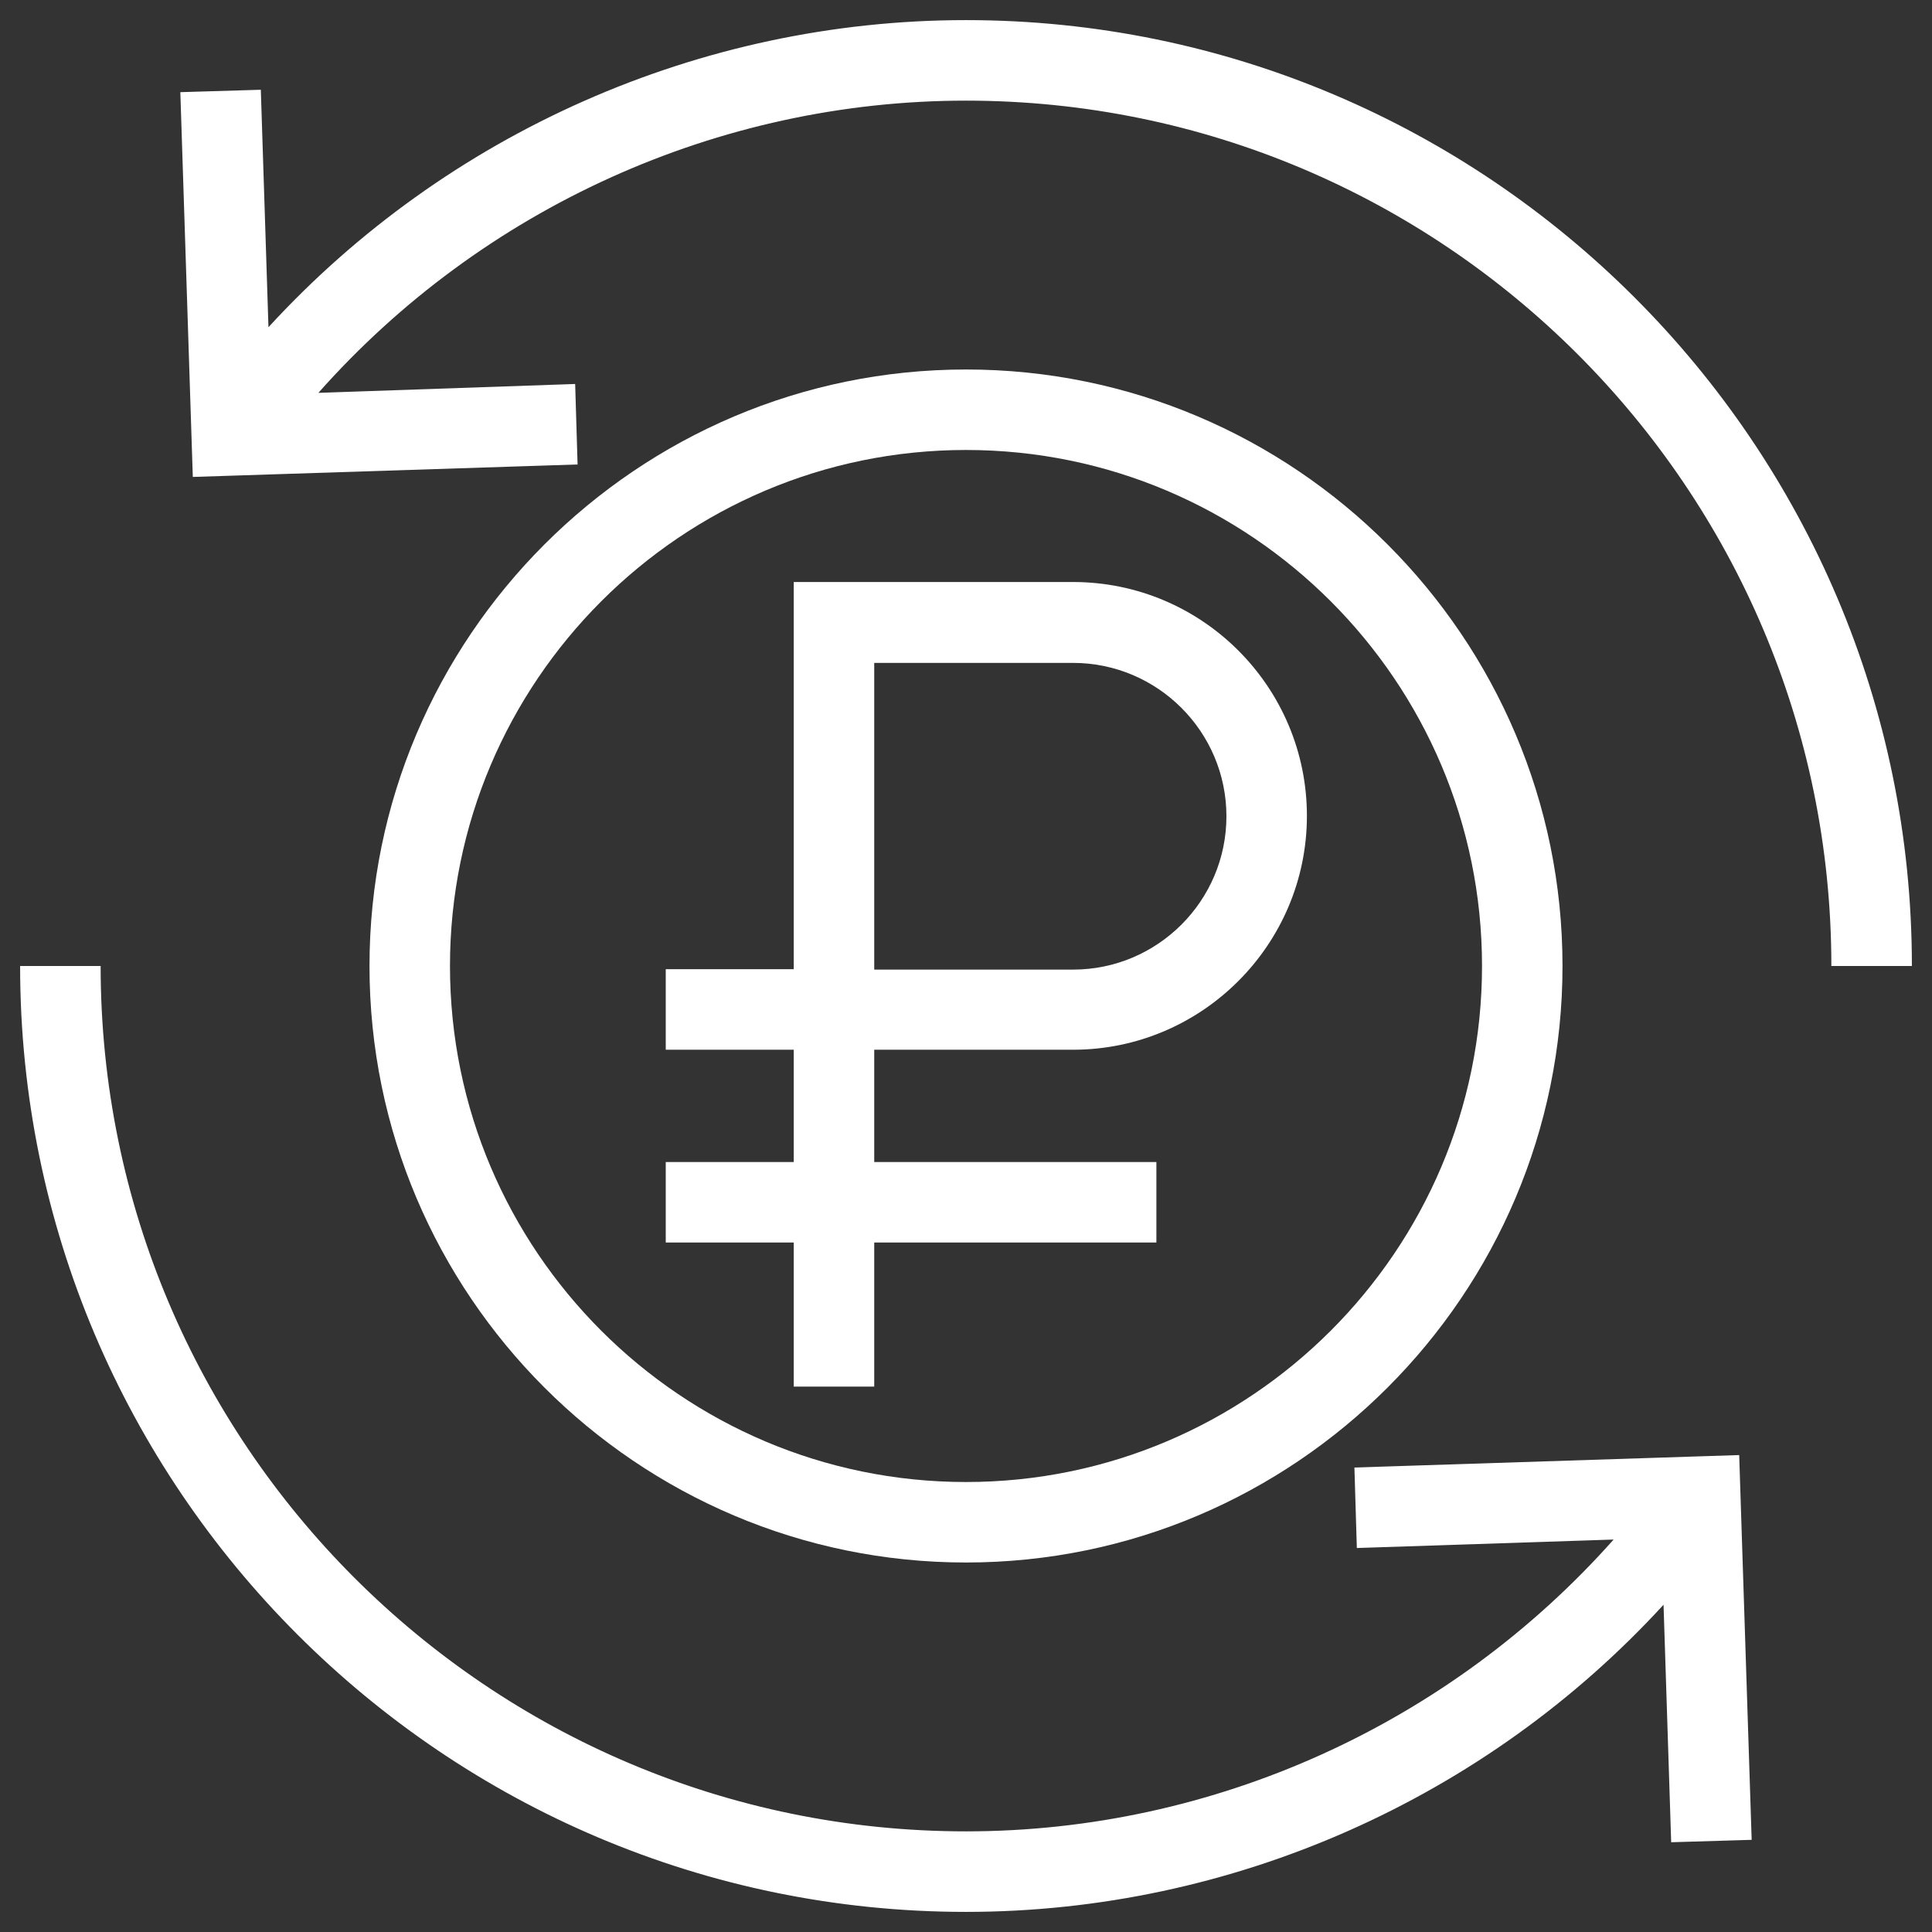 <svg width="44" height="44" viewBox="0 0 44 44" fill="none" xmlns="http://www.w3.org/2000/svg">
<rect x="0" y="0" width="44" height="44" fill="#333333" stroke="none"/>
<g clip-path="url(#clip0_6018_6482)">
<path d="M22 0.458C15.941 0.458 10.166 3.034 6.114 7.452L5.94 2.044L4.107 2.099L4.391 10.862L13.154 10.578L13.099 8.745L7.251 8.947C10.973 4.748 16.353 2.292 22 2.292C32.872 2.292 41.708 11.128 41.708 22H43.542C43.542 10.12 33.88 0.458 22 0.458Z" fill="white"/>
<path d="M2.292 22H0.458C0.458 33.88 10.12 43.542 22 43.542C28.059 43.542 33.834 40.966 37.886 36.547L38.06 41.956L39.893 41.901L39.609 33.138L30.846 33.422L30.901 35.255L36.749 35.062C33.028 39.252 27.656 41.708 22 41.708C11.128 41.708 2.292 32.872 2.292 22Z" fill="white"/>
<path d="M35.585 22C35.585 14.511 29.489 8.415 22 8.415C14.511 8.415 8.415 14.511 8.415 22C8.415 29.489 14.511 35.585 22 35.585C29.489 35.585 35.585 29.489 35.585 22ZM10.248 22C10.248 15.519 15.519 10.248 22 10.248C28.481 10.248 33.752 15.519 33.752 22C33.752 28.481 28.481 33.752 22 33.752C15.519 33.752 10.248 28.481 10.248 22Z" fill="white"/>
<path d="M26.336 28.297V26.464H19.91V23.907H24.438C27.372 23.907 29.764 21.514 29.764 18.581C29.764 15.647 27.381 13.255 24.438 13.255H18.077V22.073H15.162V23.907H18.077V26.464H15.162V28.297H18.077V31.579H19.91V28.297H26.336ZM19.91 15.097H24.438C26.363 15.097 27.931 16.665 27.931 18.59C27.931 20.515 26.363 22.082 24.438 22.082H19.91V15.097Z" fill="white"/>
</g>
<defs>
<clipPath id="clip0_6018_6482">
<rect width="44" height="44" fill="white"/>
</clipPath>
</defs>
</svg>
